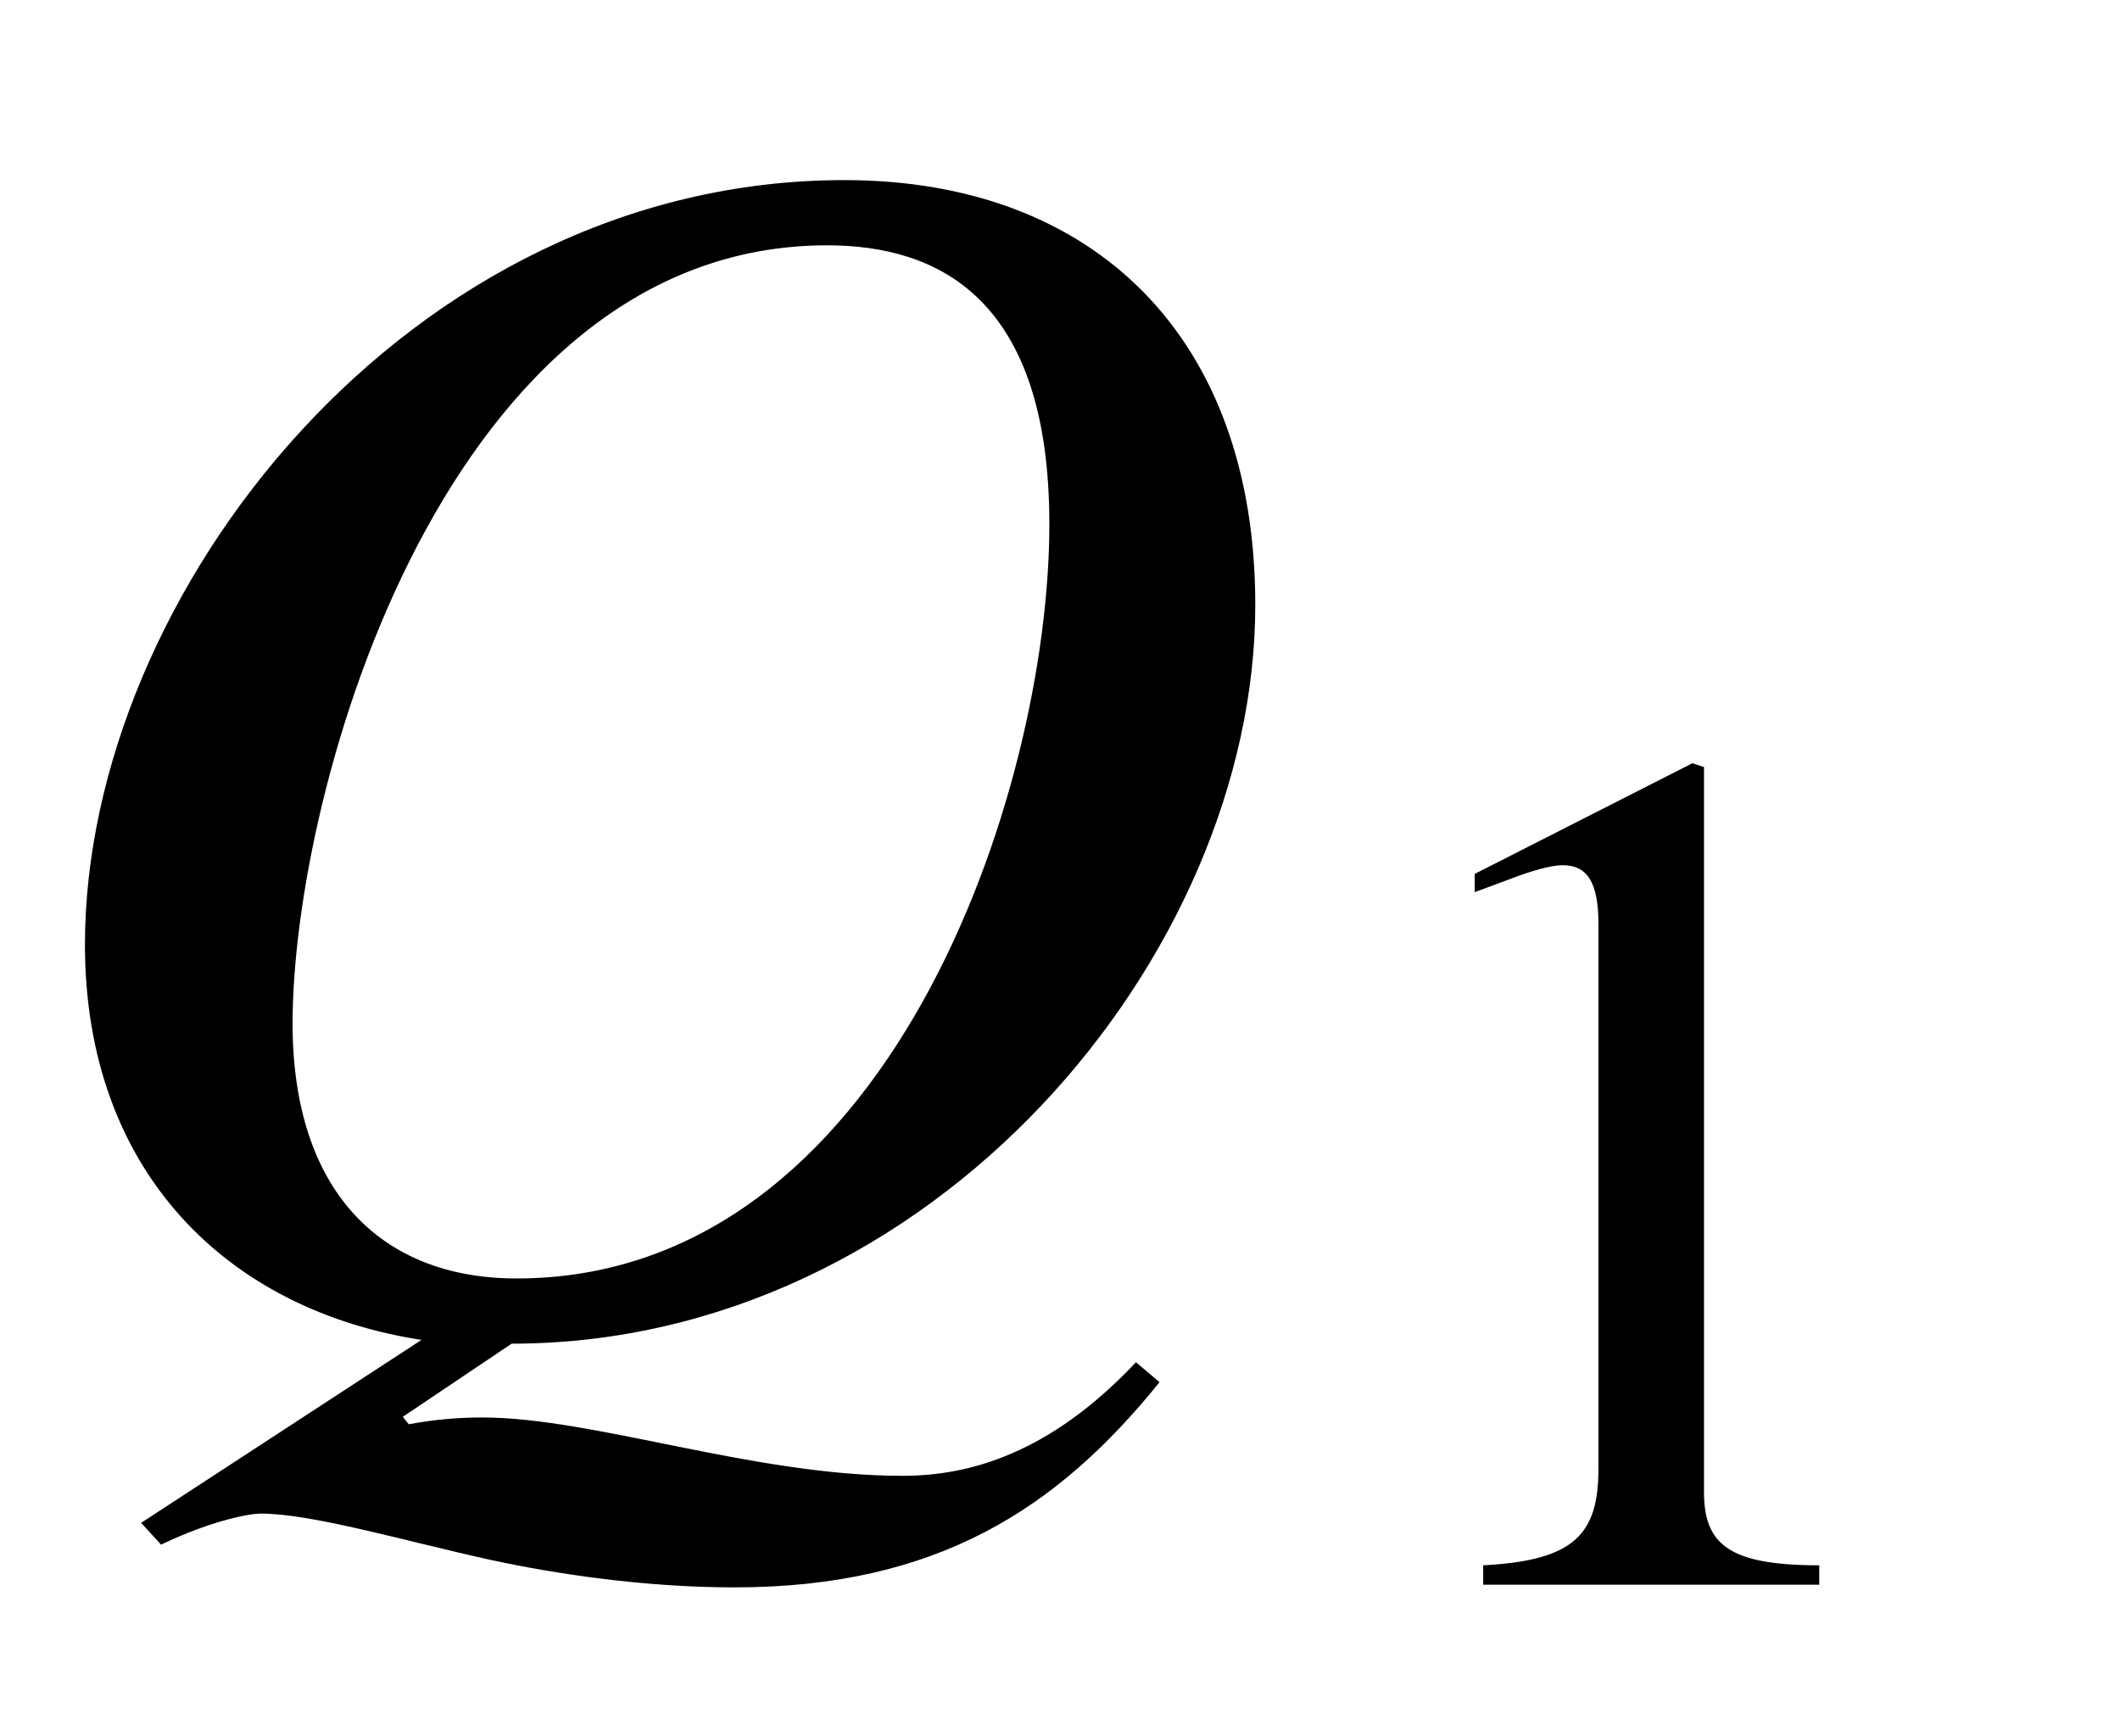 <svg xmlns="http://www.w3.org/2000/svg" xmlns:xlink="http://www.w3.org/1999/xlink" data-style="vertical-align:-.555ex" width="2.869ex" height="2.349ex" aria-labelledby="MathJax-SVG-1-Title" viewBox="0 -772.4 1235.4 1011.4"><defs aria-hidden="true"><path id="a" stroke-width="1" d="M83-115L247-8C133 9 50 90 50 222c0 204 188 445 442 445 146 0 239-92 239-247 0-204-188-430-433-430l-64-43 4-5c16 3 30 4 43 4 65 0 158-34 245-34 39 0 86 13 136 66l13-11c-59-73-129-119-247-119-53 0-105 8-142 16-50 11-104 27-134 27-8 0-31-5-58-18zm529 582c0 132-65 163-130 163-222 0-312-316-312-454 0-97 51-149 131-149 217 0 311 283 311 440z"/><path id="b" stroke-width="1" d="M394 0H118v15c74 4 95 25 95 80v449c0 34-9 49-30 49-10 0-27-5-45-12l-27-10v14l179 91 9-3V76c0-43 20-61 95-61V0z"/></defs><g fill="currentColor" stroke="currentColor" stroke-width="0" aria-hidden="true" transform="scale(1 -1)"><use xlink:href="#a"/><use x="1105" y="-213" transform="scale(.707)" xlink:href="#b"/></g></svg>